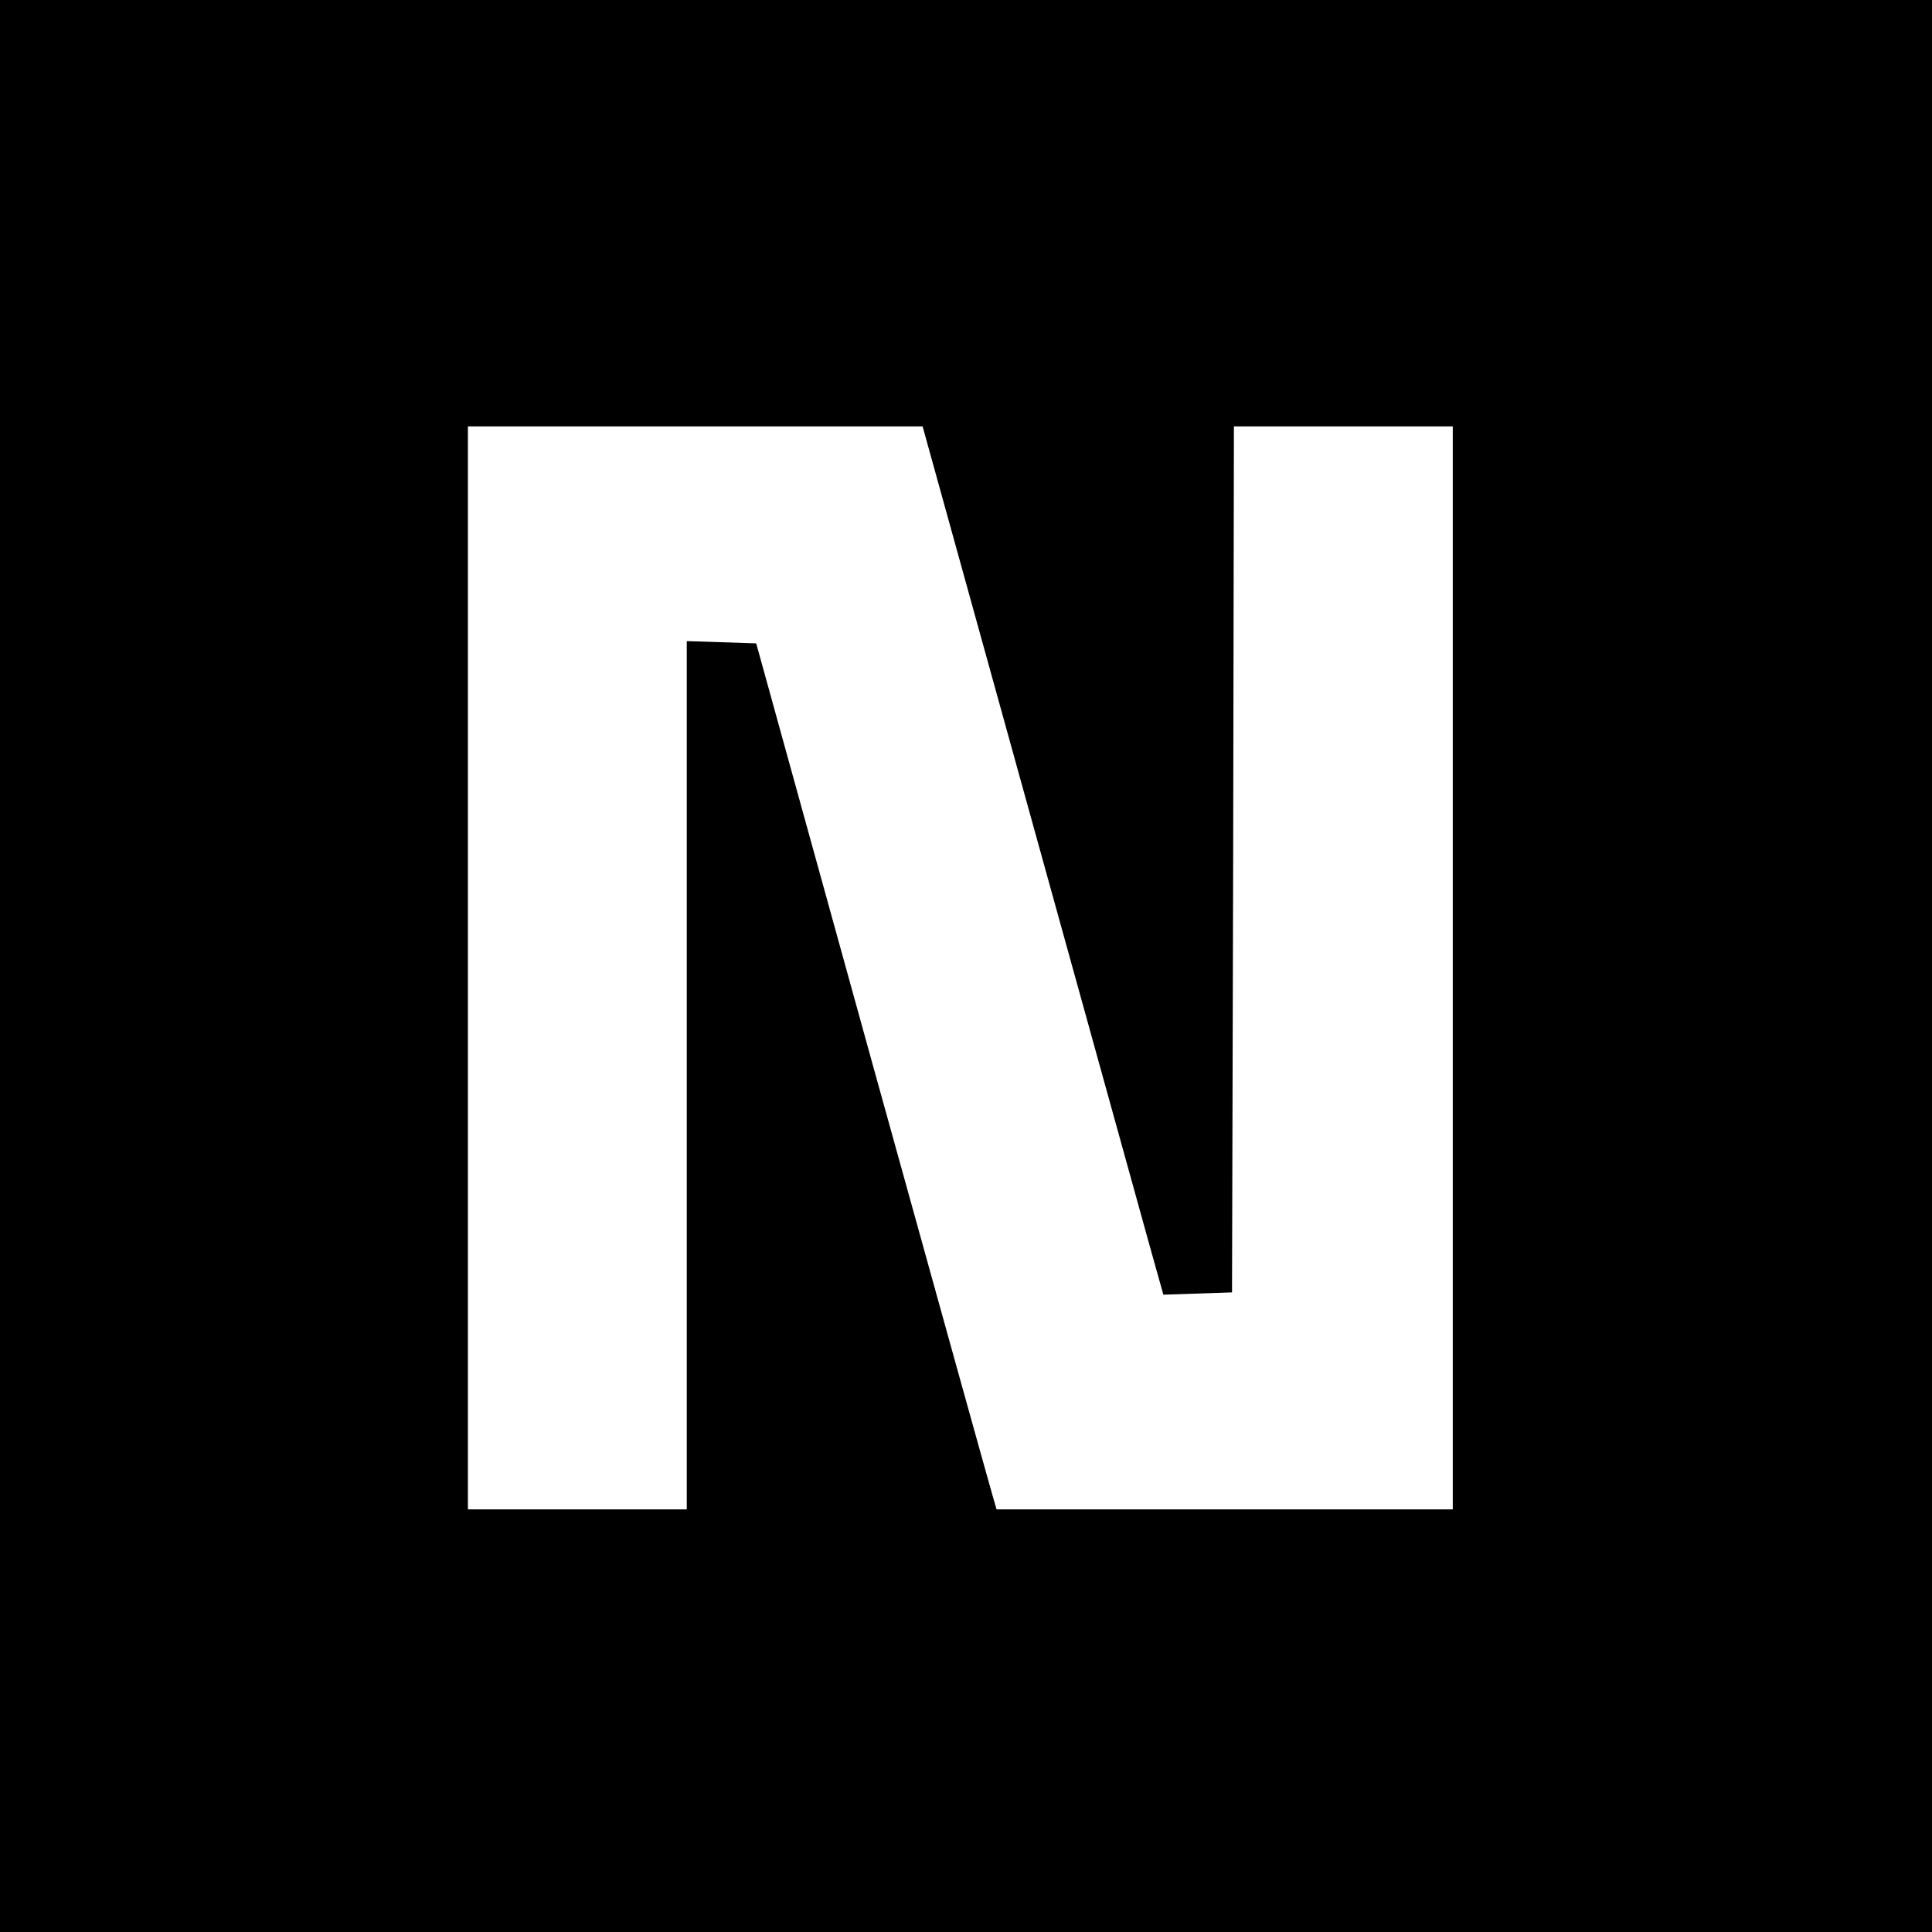 <?xml version="1.0" standalone="no"?>
<!DOCTYPE svg PUBLIC "-//W3C//DTD SVG 20010904//EN"
 "http://www.w3.org/TR/2001/REC-SVG-20010904/DTD/svg10.dtd">
<svg version="1.0" xmlns="http://www.w3.org/2000/svg"
 width="512pt" height="512pt" viewBox="0 0 512 512"
 preserveAspectRatio="xMidYMid meet">
<g transform="translate(0,512) scale(0.1,-0.1)"
fill="#000000" stroke="none">
<path d="M0 2560 l0 -2560 2560 0 2560 0 0 2560 0 2560 -2560 0 -2560 0 0
-2560z m2724 423 c154 -555 297 -1072 319 -1151 l40 -143 91 3 91 3 3 1148 2
1147 290 0 290 0 0 -1435 0 -1435 -605 0 -604 0 -11 38 c-6 20 -150 537 -319
1147 l-307 1110 -92 3 -92 3 0 -1151 0 -1150 -290 0 -290 0 0 1435 0 1435 603
0 602 0 279 -1007z"/>
</g>
</svg>
